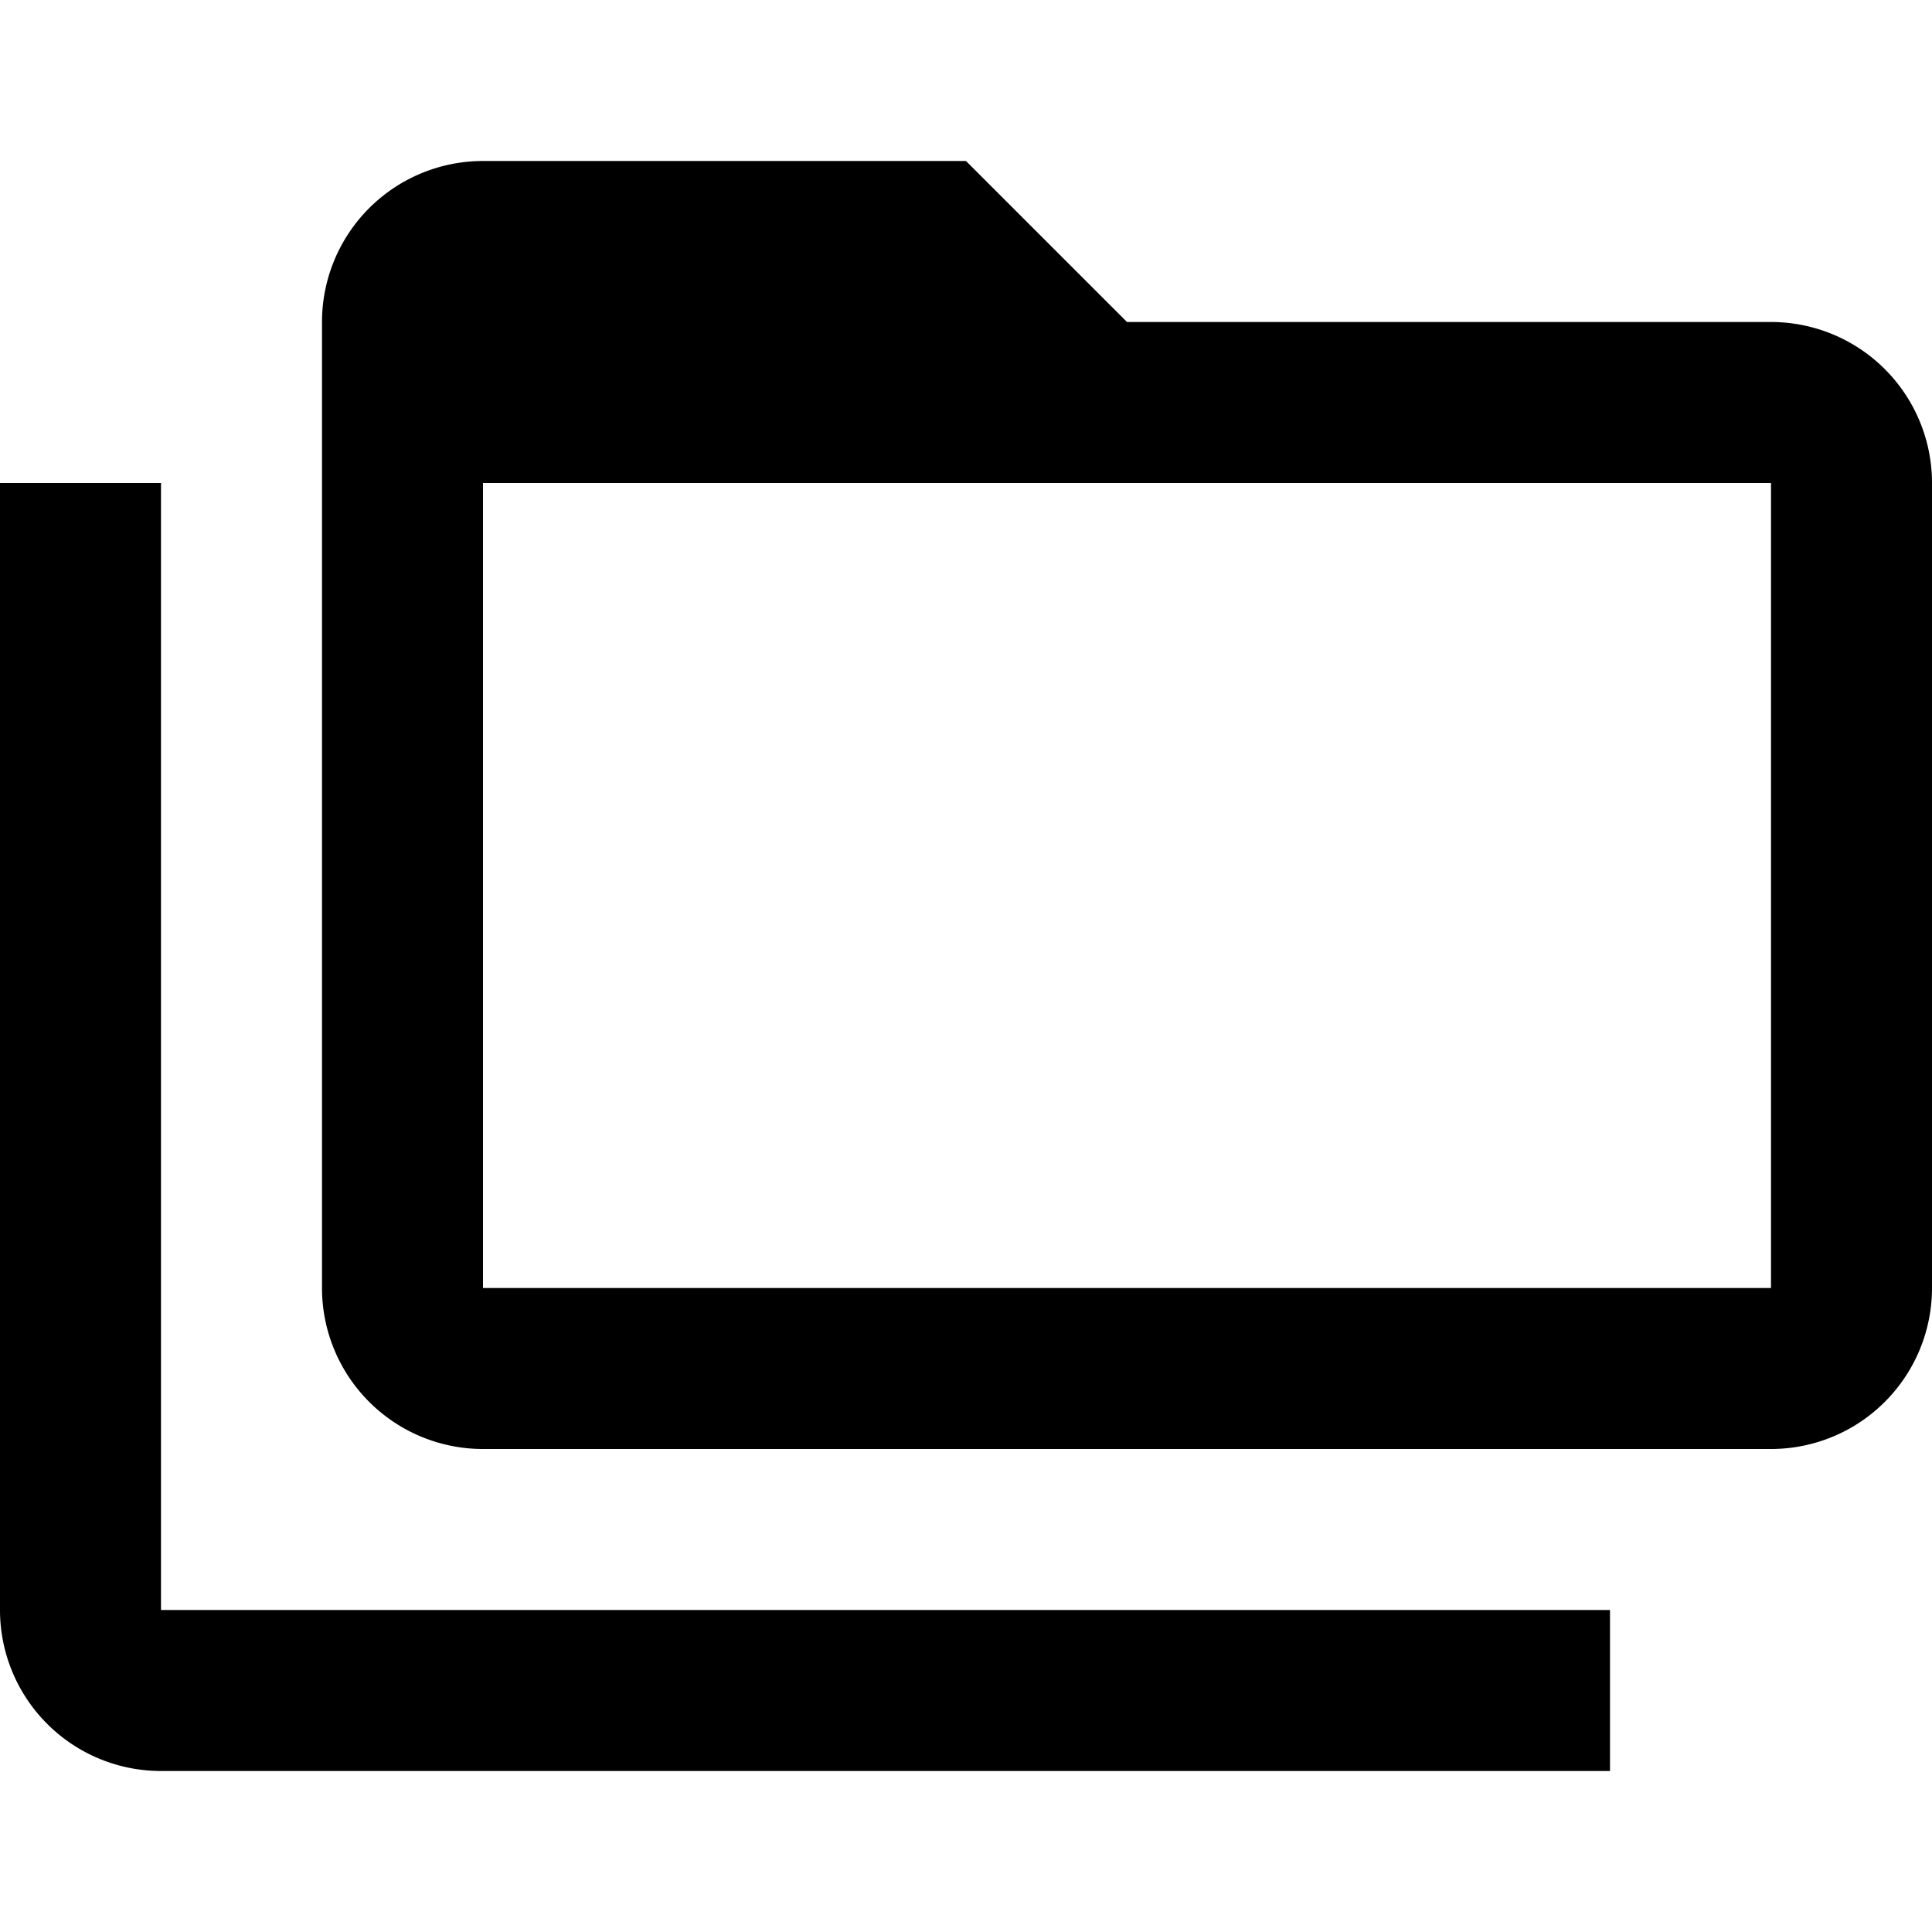 <?xml version="1.0" encoding="utf-8"?>
<!-- Generator: www.svgicons.com -->
<svg xmlns="http://www.w3.org/2000/svg" width="800" height="800" viewBox="0 0 24 24">
<path fill="currentColor" d="M22 4a2 2 0 0 1 2 2v10a2 2 0 0 1-2 2H6a2 2 0 0 1-2-2V4a2 2 0 0 1 2-2h6l2 2zM2 6v14h18v2H2a2 2 0 0 1-2-2V6zm4 0v10h16V6z"/>
</svg>